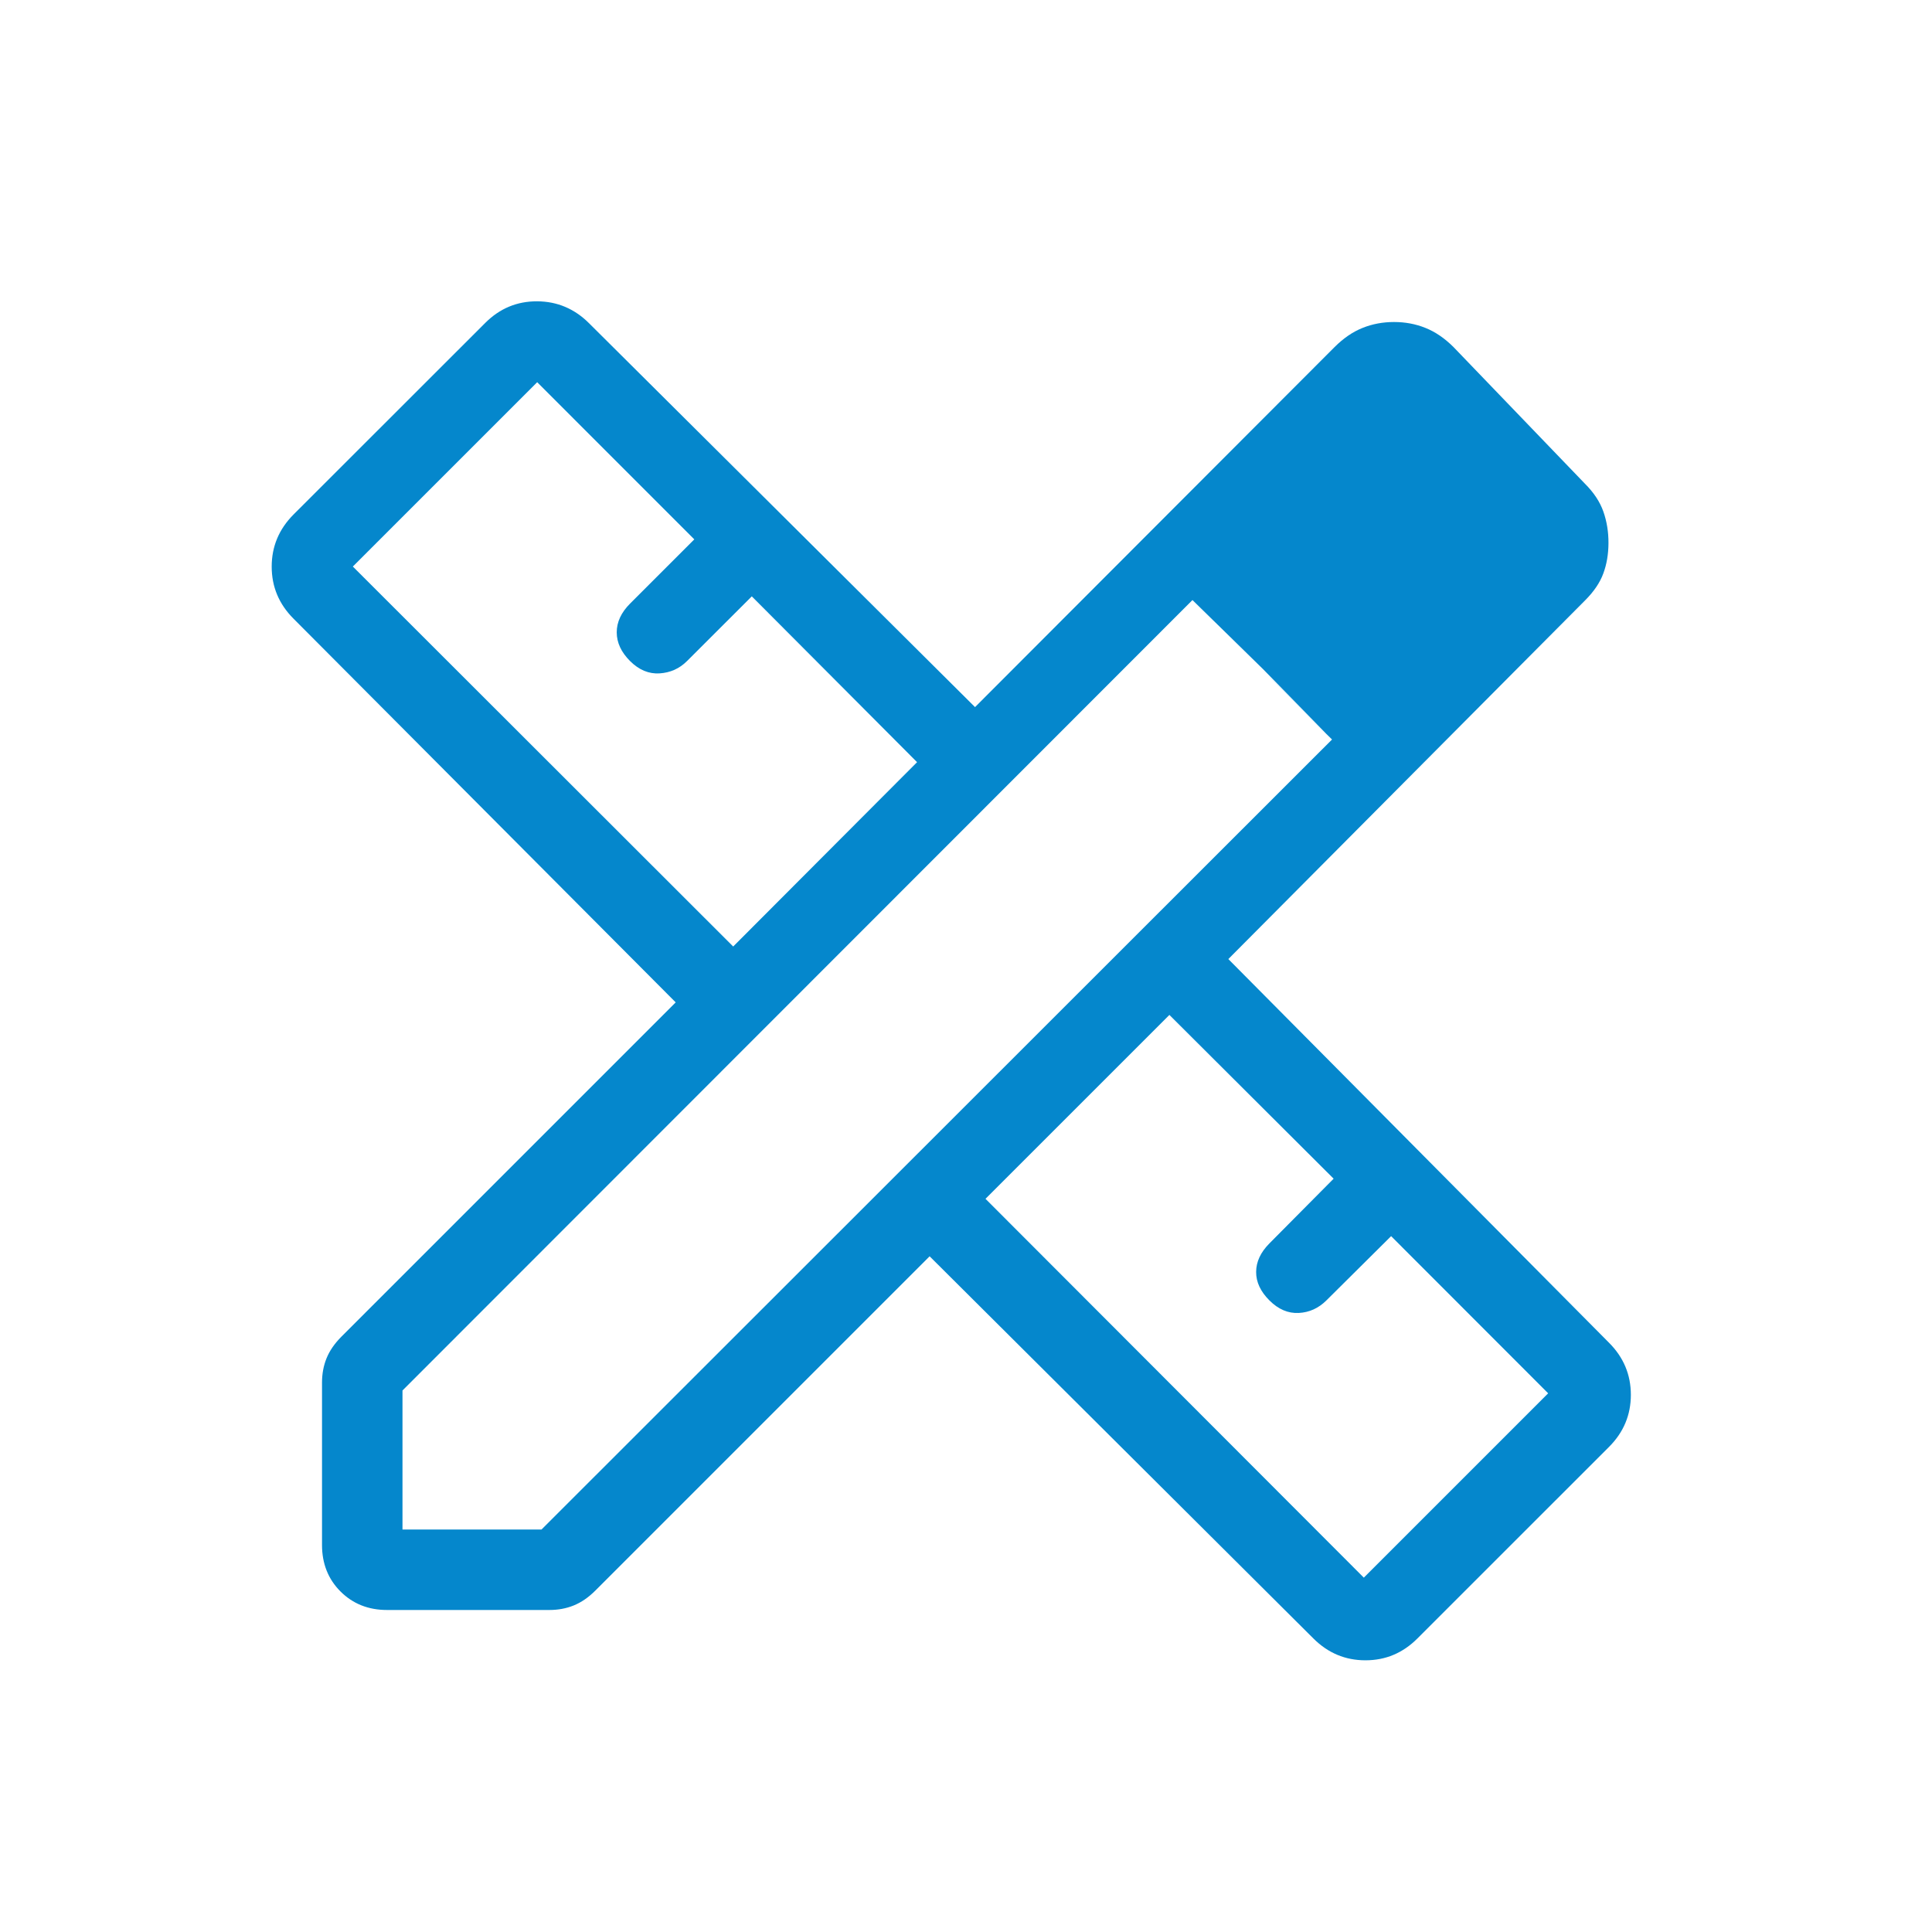 <svg width="46" height="46" viewBox="0 0 46 46" fill="none" xmlns="http://www.w3.org/2000/svg">
<path d="M17.457 22.536L21.835 18.147L17.9 14.199L16.357 15.74C16.178 15.919 15.961 16.016 15.705 16.033C15.45 16.049 15.215 15.952 15.002 15.74C14.79 15.528 14.684 15.3 14.684 15.055C14.684 14.811 14.79 14.583 15.002 14.371L16.531 12.842L12.79 9.1L8.401 13.489L17.457 22.536ZM32.472 37.563L36.861 33.174L33.122 29.432L31.581 30.962C31.394 31.148 31.175 31.248 30.922 31.261C30.669 31.274 30.436 31.174 30.224 30.962C30.012 30.75 29.906 30.524 29.908 30.283C29.909 30.043 30.014 29.817 30.224 29.605L31.753 28.064L27.843 24.165L23.464 28.543L32.472 37.563ZM9.215 38.333C8.771 38.333 8.401 38.186 8.107 37.892C7.814 37.599 7.667 37.229 7.667 36.785V32.919C7.667 32.713 7.702 32.521 7.774 32.342C7.846 32.163 7.964 31.991 8.13 31.824L16.088 23.866L6.988 14.73C6.642 14.383 6.469 13.971 6.469 13.491C6.469 13.012 6.642 12.599 6.988 12.251L11.552 7.69C11.898 7.343 12.311 7.172 12.79 7.174C13.269 7.177 13.682 7.352 14.028 7.699L23.215 16.836L31.776 8.263C31.987 8.052 32.21 7.9 32.443 7.807C32.677 7.713 32.926 7.667 33.191 7.667C33.455 7.667 33.705 7.713 33.938 7.807C34.172 7.9 34.395 8.052 34.607 8.263L37.735 11.515C37.947 11.726 38.094 11.948 38.176 12.182C38.258 12.416 38.298 12.665 38.297 12.93C38.296 13.194 38.255 13.436 38.174 13.654C38.094 13.873 37.948 14.088 37.737 14.298L29.246 22.835L38.312 31.972C38.657 32.318 38.83 32.731 38.83 33.21C38.83 33.689 38.657 34.102 38.312 34.448L33.749 39.01C33.402 39.358 32.99 39.531 32.511 39.531C32.031 39.531 31.619 39.358 31.272 39.012L22.134 29.912L14.176 37.87C14.01 38.036 13.837 38.154 13.658 38.226C13.479 38.298 13.287 38.333 13.081 38.333H9.215ZM9.583 36.417H12.893L31.715 17.607L28.392 14.287L9.583 33.107V36.417ZM30.076 15.935L28.393 14.287L31.713 17.608L30.076 15.935Z" fill="#0587CC"/>
</svg>
